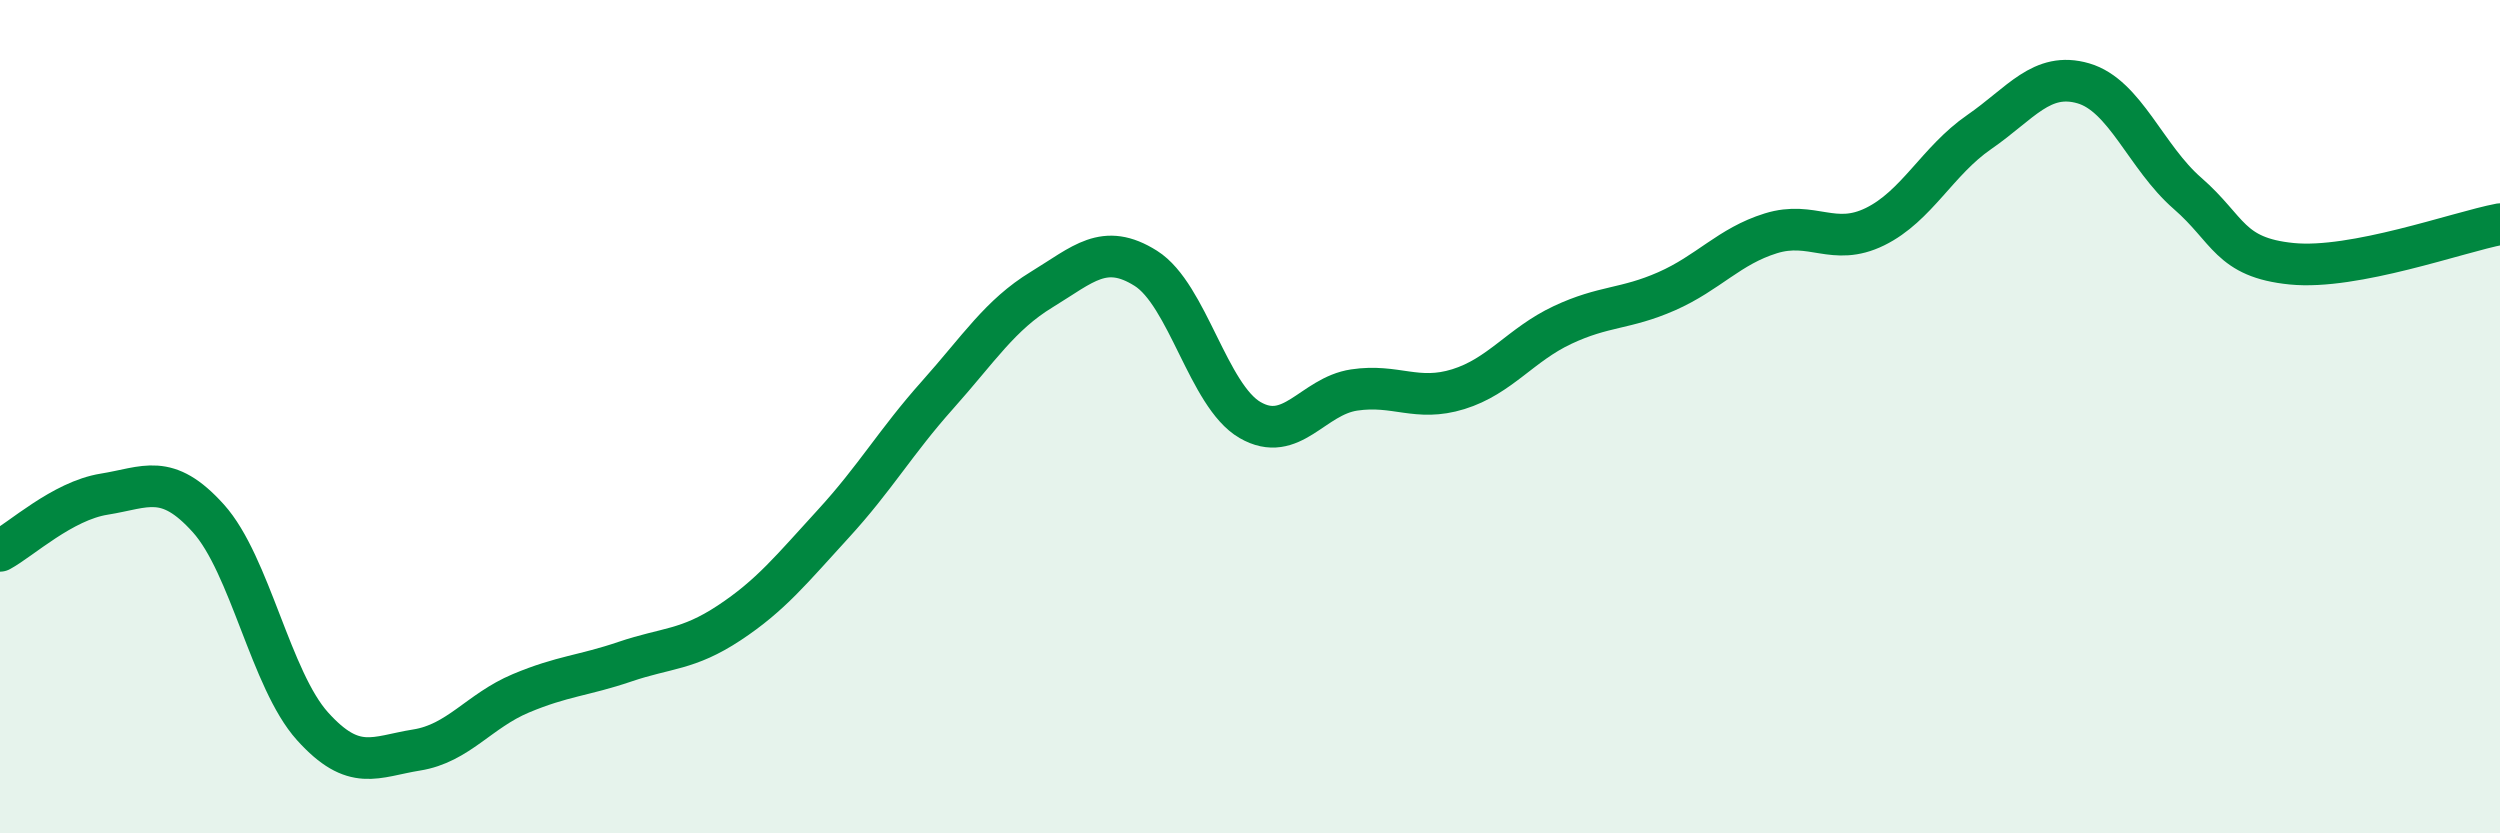 
    <svg width="60" height="20" viewBox="0 0 60 20" xmlns="http://www.w3.org/2000/svg">
      <path
        d="M 0,13.22 C 0.5,12.95 1.5,12.02 2.5,11.86 C 3.5,11.7 4,11.33 5,12.44 C 6,13.55 6.5,16.32 7.5,17.43 C 8.5,18.54 9,18.16 10,18 C 11,17.84 11.5,17.06 12.5,16.64 C 13.5,16.22 14,16.22 15,15.88 C 16,15.54 16.5,15.61 17.5,14.95 C 18.5,14.29 19,13.66 20,12.57 C 21,11.48 21.5,10.6 22.5,9.48 C 23.5,8.36 24,7.56 25,6.95 C 26,6.34 26.5,5.81 27.5,6.44 C 28.5,7.07 29,9.5 30,10.08 C 31,10.66 31.5,9.51 32.5,9.36 C 33.5,9.21 34,9.65 35,9.34 C 36,9.03 36.5,8.27 37.5,7.8 C 38.5,7.33 39,7.43 40,6.99 C 41,6.55 41.5,5.91 42.5,5.6 C 43.5,5.29 44,5.93 45,5.44 C 46,4.95 46.5,3.86 47.5,3.17 C 48.5,2.48 49,1.71 50,2 C 51,2.29 51.5,3.77 52.5,4.64 C 53.5,5.51 53.5,6.18 55,6.33 C 56.5,6.48 59,5.57 60,5.38L60 20L0 20Z"
        fill="#008740"
        opacity="0.1"
        stroke-linecap="round"
        stroke-linejoin="round"
      />
      <path
        d="M 0,13.22 C 0.5,12.95 1.5,12.02 2.5,11.86 C 3.5,11.7 4,11.33 5,12.44 C 6,13.55 6.5,16.32 7.5,17.43 C 8.5,18.54 9,18.16 10,18 C 11,17.84 11.5,17.06 12.5,16.64 C 13.5,16.22 14,16.22 15,15.88 C 16,15.54 16.5,15.61 17.5,14.95 C 18.5,14.29 19,13.66 20,12.57 C 21,11.48 21.5,10.6 22.5,9.48 C 23.5,8.36 24,7.56 25,6.95 C 26,6.34 26.5,5.81 27.5,6.44 C 28.5,7.07 29,9.5 30,10.08 C 31,10.66 31.5,9.51 32.5,9.36 C 33.5,9.21 34,9.65 35,9.34 C 36,9.03 36.5,8.27 37.5,7.8 C 38.5,7.33 39,7.43 40,6.99 C 41,6.55 41.5,5.91 42.5,5.6 C 43.5,5.29 44,5.93 45,5.44 C 46,4.95 46.5,3.86 47.5,3.17 C 48.5,2.48 49,1.71 50,2 C 51,2.29 51.5,3.77 52.5,4.64 C 53.5,5.51 53.5,6.18 55,6.33 C 56.5,6.48 59,5.57 60,5.38"
        stroke="#008740"
        stroke-width="1"
        fill="none"
        stroke-linecap="round"
        stroke-linejoin="round"
      />
    </svg>
  